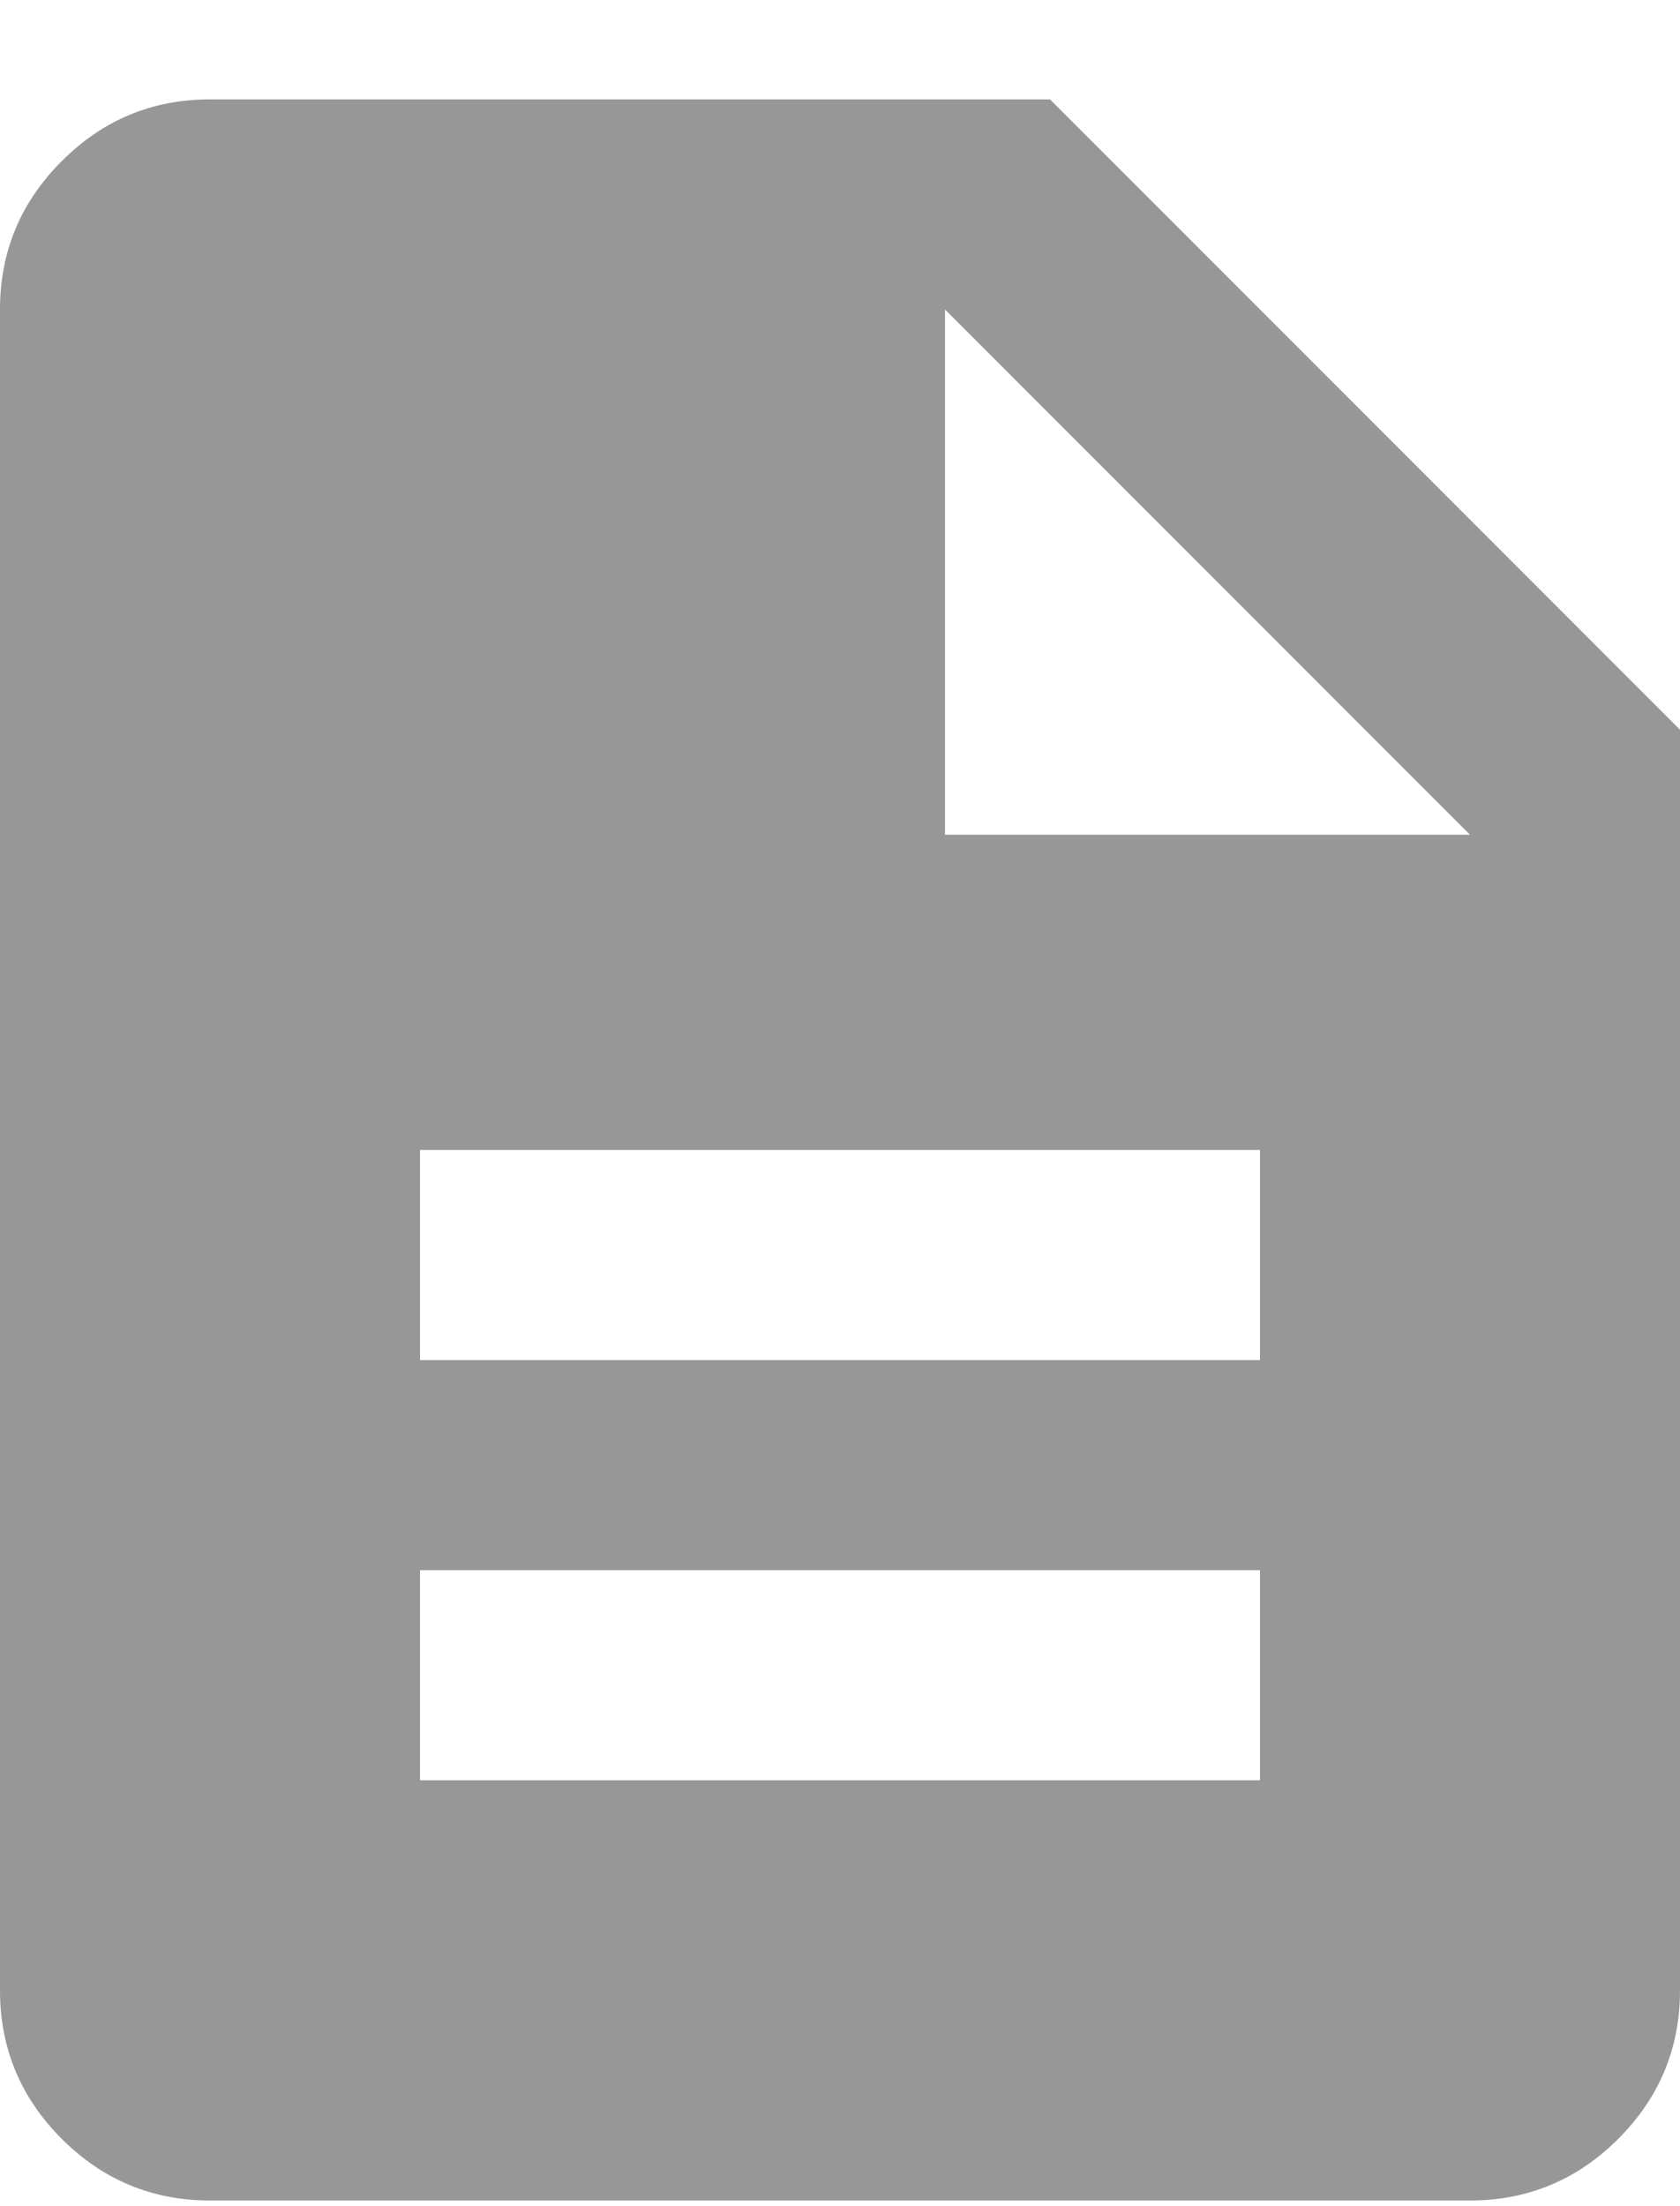 <svg width="16" height="21" viewBox="0 0 16 21" fill="none" xmlns="http://www.w3.org/2000/svg">
<path d="M4 16.946H12V14.946H4V16.946ZM4 12.946H12V10.946H4V12.946ZM2 20.946C1.45 20.946 0.979 20.75 0.588 20.359C0.196 19.967 0 19.496 0 18.946V2.946C0 2.396 0.196 1.925 0.588 1.534C0.979 1.142 1.45 0.946 2 0.946H10L16 6.946V18.946C16 19.496 15.804 19.967 15.412 20.359C15.021 20.75 14.55 20.946 14 20.946H2ZM9 7.946H14L9 2.946V7.946Z" fill="#969796"/>
</svg>
